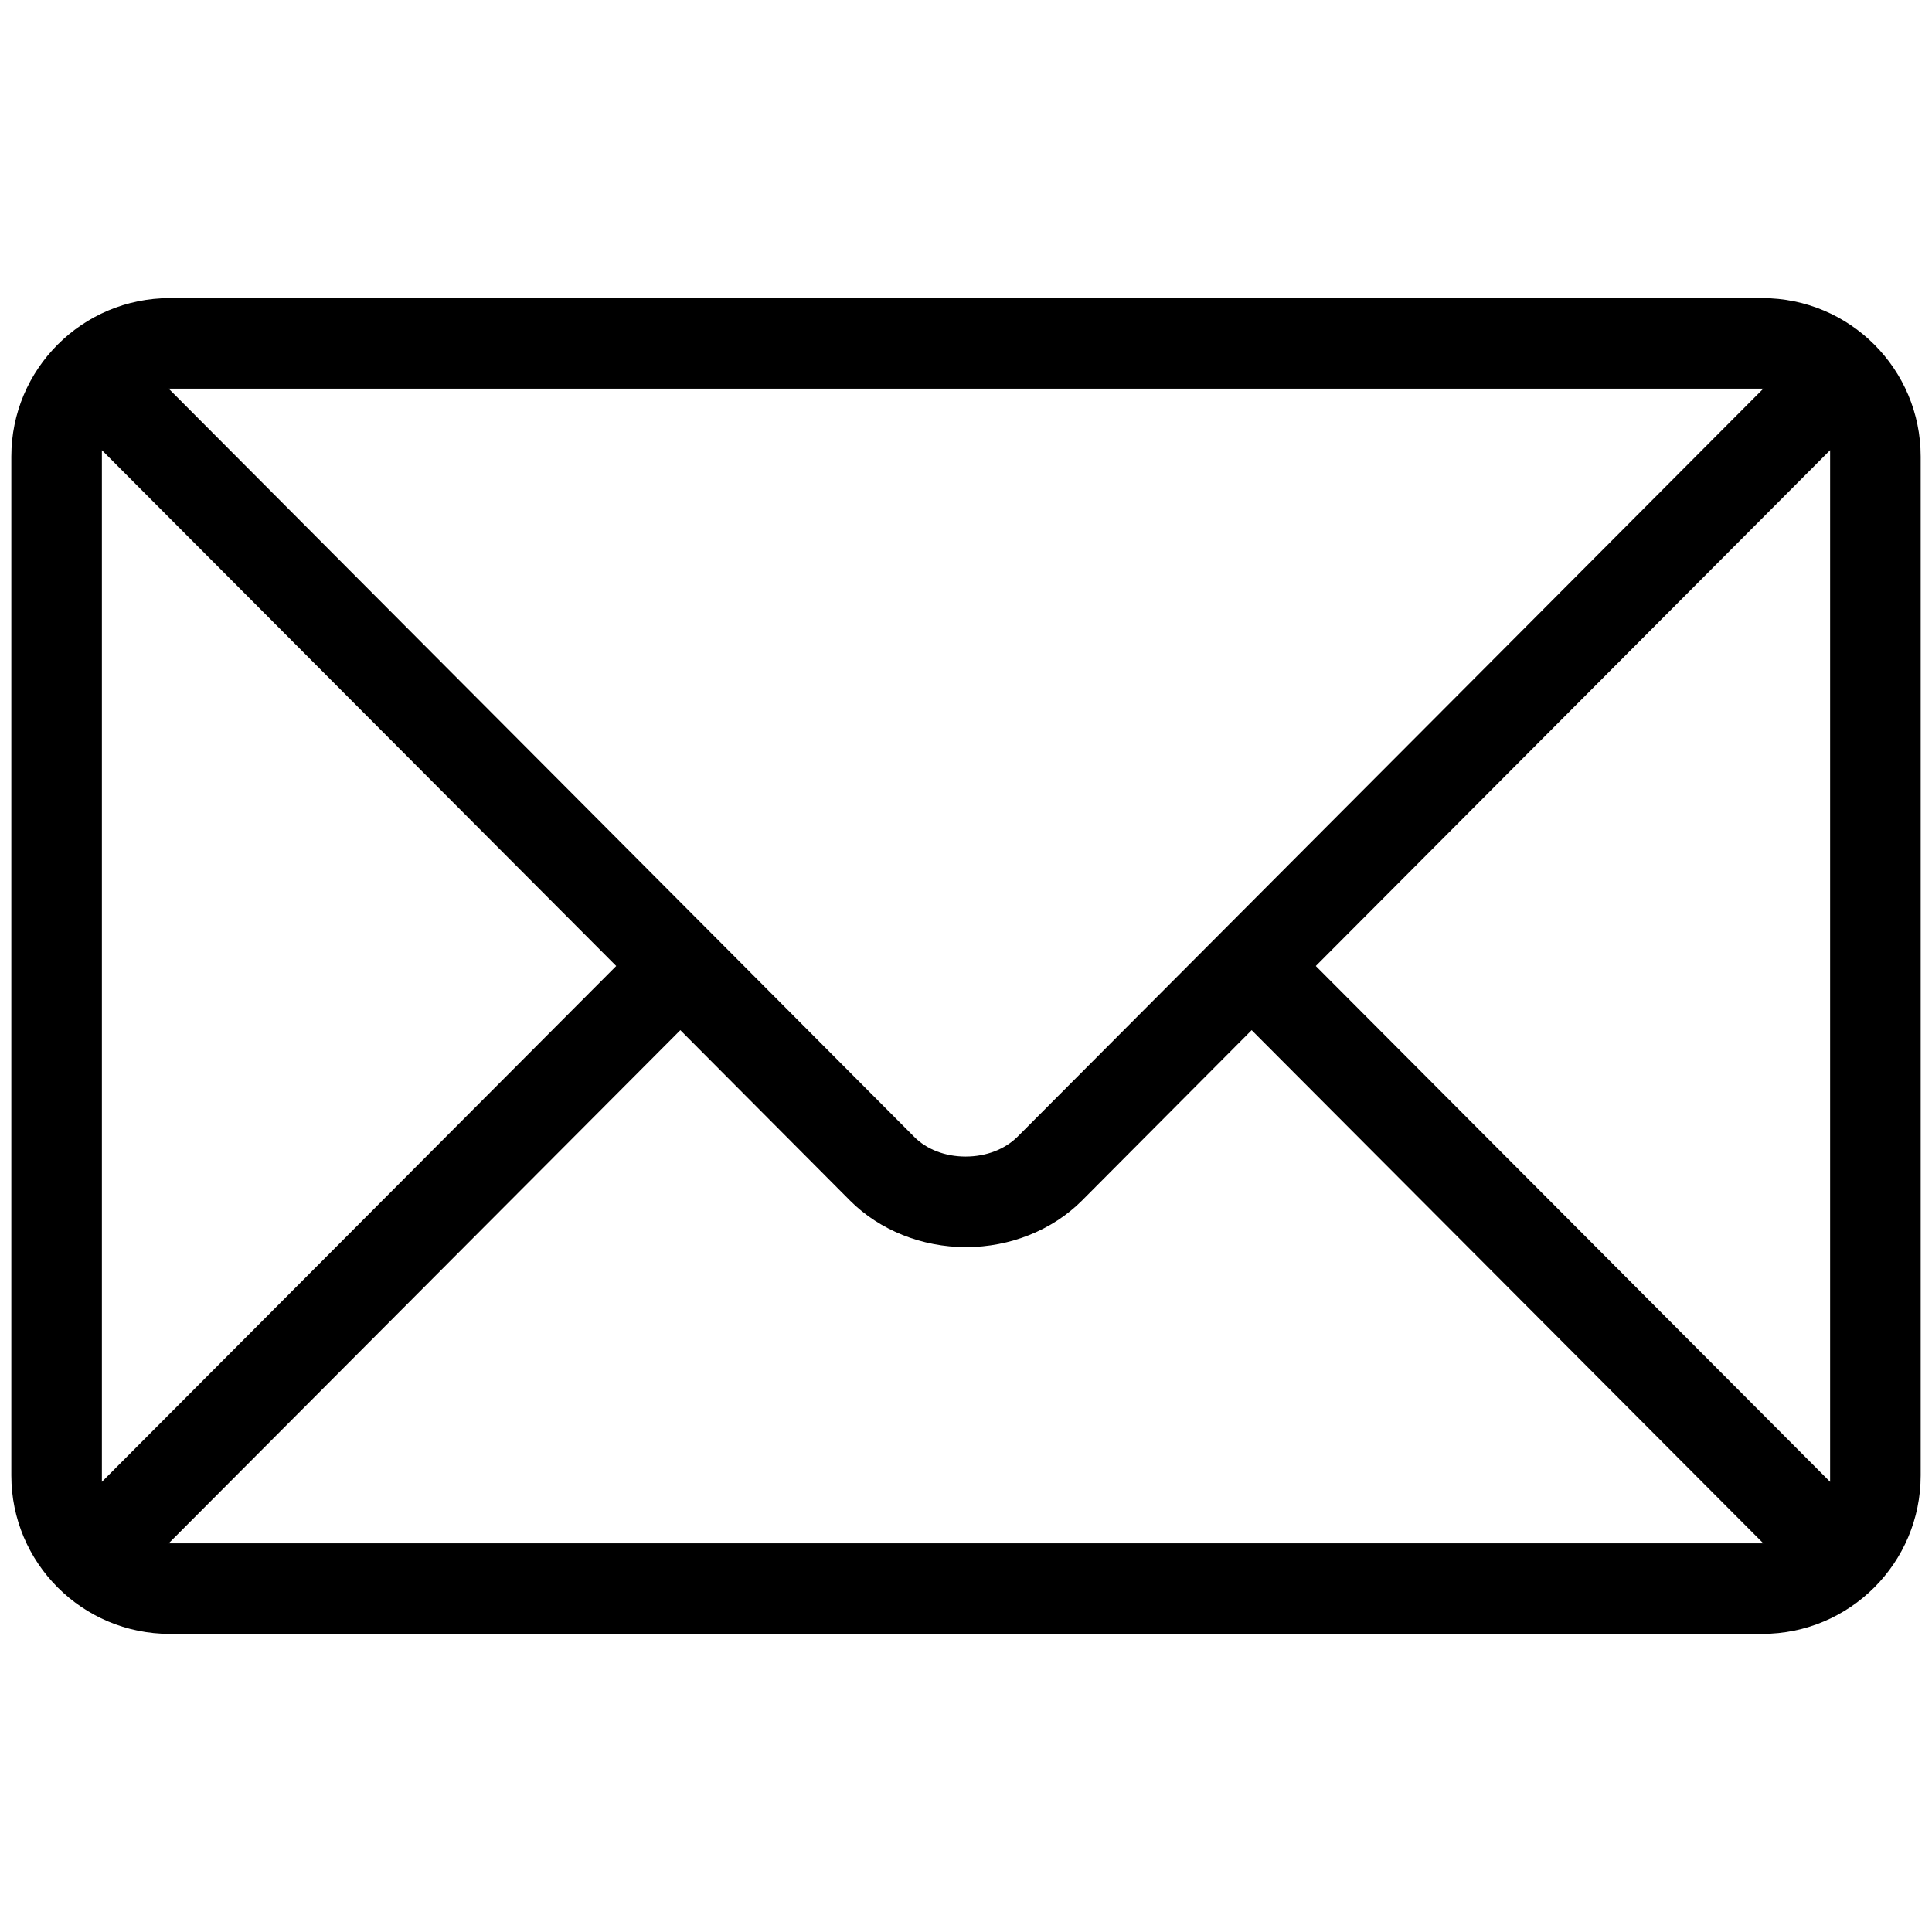 <?xml version="1.0" encoding="UTF-8"?>
<!-- Generator: Adobe Illustrator 24.1.2, SVG Export Plug-In . SVG Version: 6.00 Build 0)  -->
<svg xmlns="http://www.w3.org/2000/svg" xmlns:xlink="http://www.w3.org/1999/xlink" version="1.1" id="Capa_1" x="0px" y="0px" viewBox="0 0 512 512" style="enable-background:new 0 0 512 512;" xml:space="preserve">
<path d="M467,79H45C21.8,79,3,97.8,3,121v270c0,23.2,18.8,42,42,42h422c23.2,0,42-18.8,42-42V121C509,97.8,490.2,79,467,79z   M467.3,103L269.7,301.2c-3.4,3.4-8.4,5.3-13.8,5.3c0,0,0,0,0,0c-5.4,0-10.4-1.9-13.7-5.3L44.7,103H467.3z M27,119.3L163.3,256  L27,392.7V119.3z M44.7,409l135.6-136l45,45.2c7.8,7.8,19,12.3,30.7,12.3c11.7,0,22.9-4.5,30.7-12.3l45-45.2l135.6,136H44.7z   M485,392.7L348.7,256L485,119.3V392.7z"></path>
</svg>

